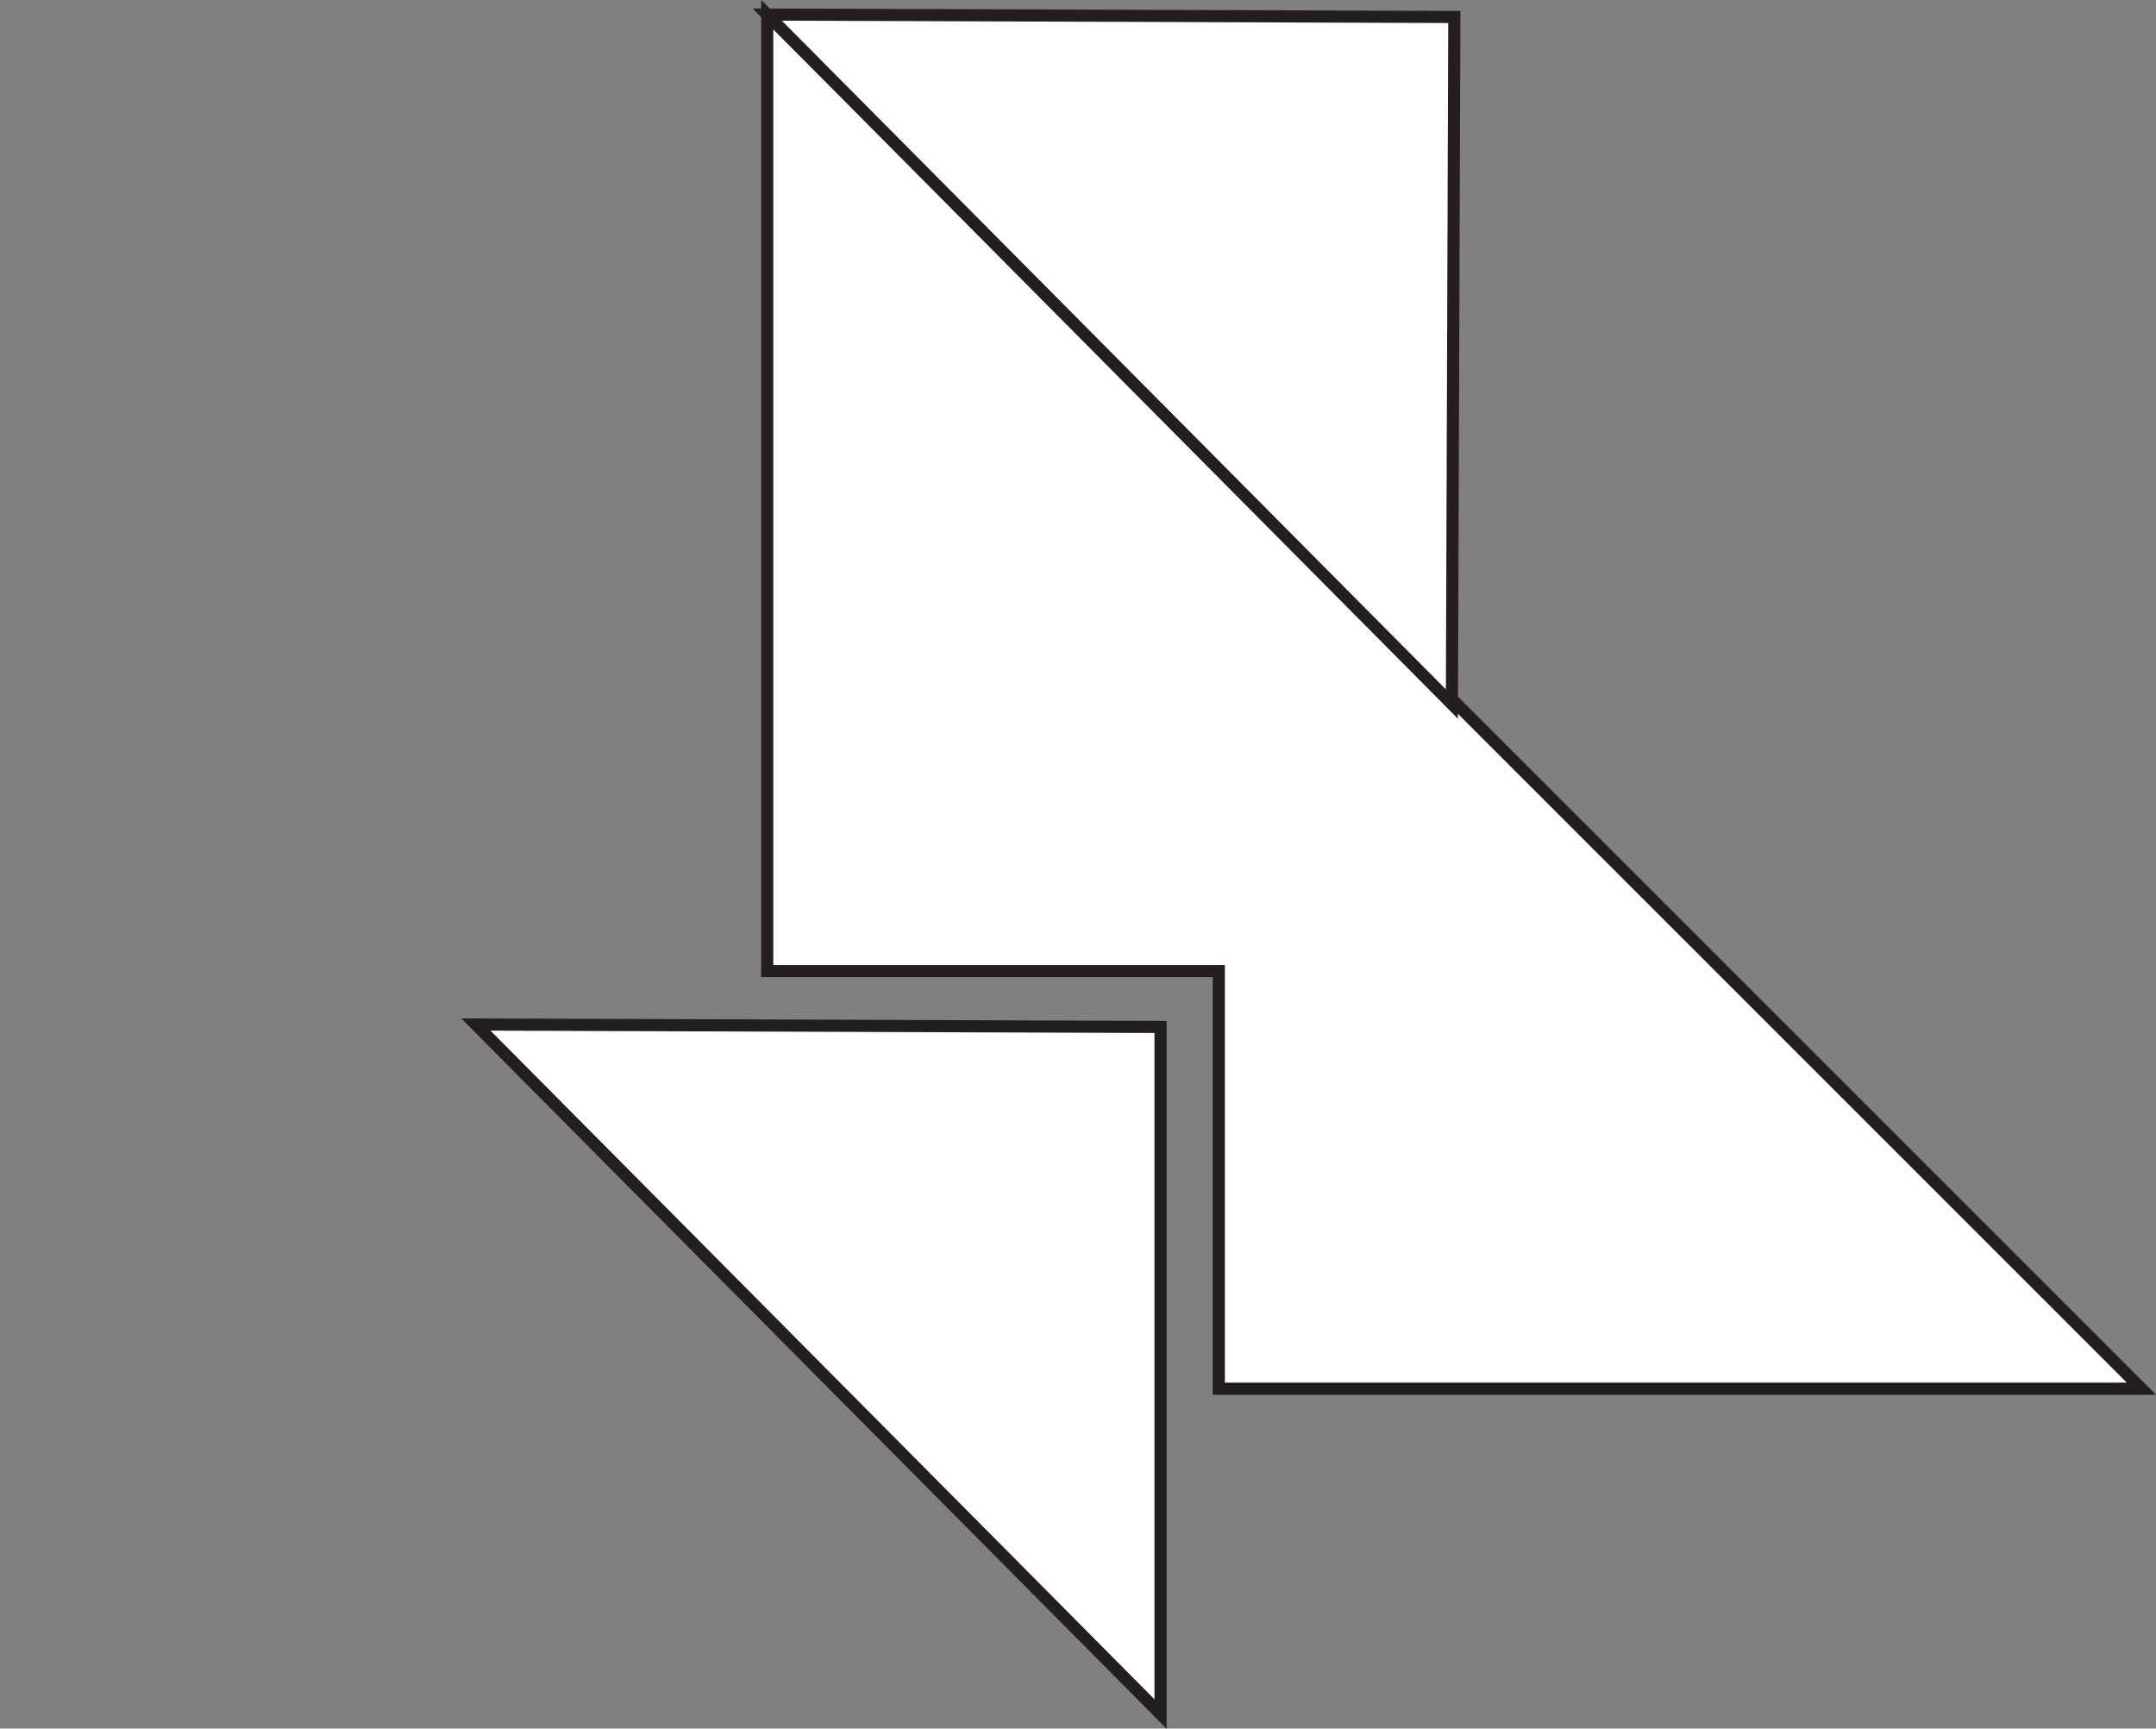 <?xml version="1.0" encoding="utf-8"?>
<!-- Generator: Adobe Illustrator 19.2.1, SVG Export Plug-In . SVG Version: 6.00 Build 0)  -->
<svg version="1.1" id="Layer_1" xmlns="http://www.w3.org/2000/svg" xmlns:xlink="http://www.w3.org/1999/xlink" x="0px" y="0px"
	 viewBox="0 0 88.8 71.2" style="enable-background:new 0 0 88.8 71.2;" xml:space="preserve">
<rect x="0" y="0" width="88.8" height="71.2" fill="#808080" stroke="none"/>
<style type="text/css">
	.st0{fill:#FFFFFF;stroke:#231F20;stroke-width:0.5;stroke-miterlimit:10;}
</style>
<title>11b</title>
<polygon class="st0" points="50.2,40 50.2,57.2 88.2,57.2 31.6,0.6 31.6,40 "/>
<polygon class="st0" points="19.6,42.2 47.8,70.6 47.8,42.3 "/>
<polygon class="st0" points="31.6,0.6 59.8,29 59.9,0.7 "/>
</svg>

